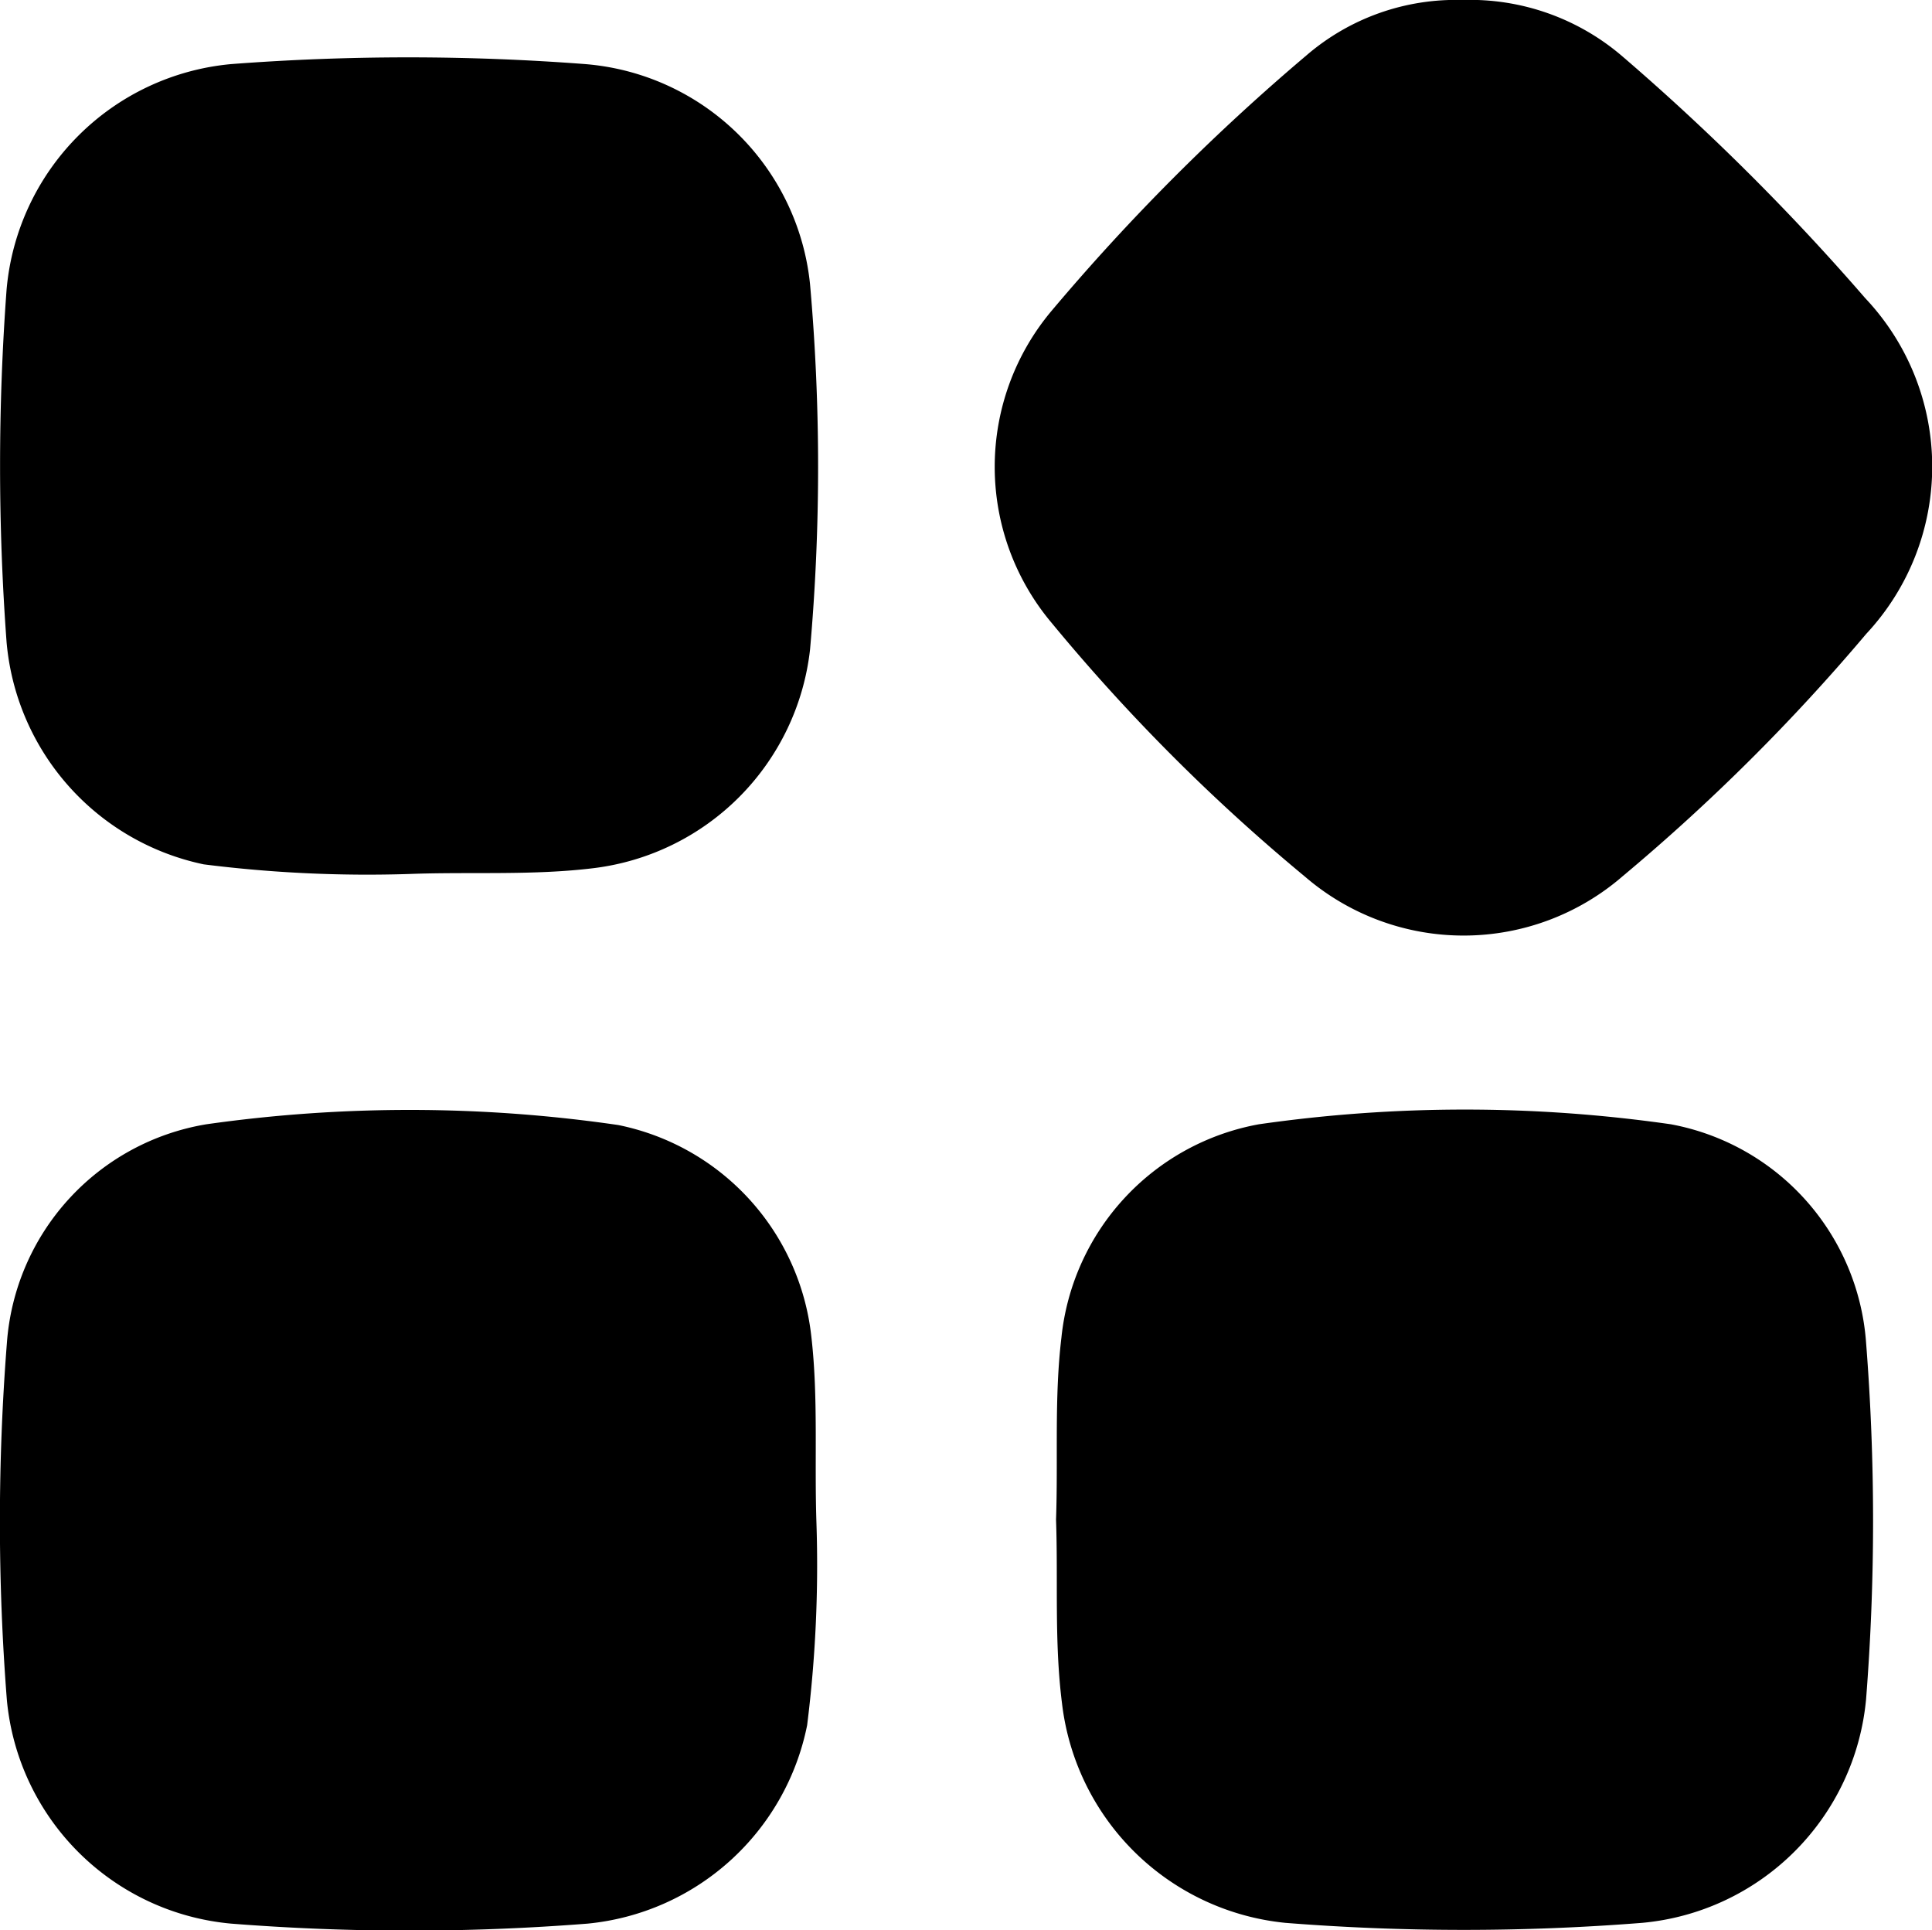 <svg xmlns="http://www.w3.org/2000/svg" width="12.66" height="12.645" viewBox="0 0 12.66 12.645">
  <g id="Group_1028" data-name="Group 1028" transform="translate(782.513 -1683.954)">
    <path id="Path_1068" data-name="Path 1068" d="M-613.689,1683.954a1.532,1.532,0,0,1,1.056.376,15.283,15.283,0,0,1,1.583,1.577,1.606,1.606,0,0,1,.007,2.2,12.97,12.97,0,0,1-1.594,1.586,1.592,1.592,0,0,1-2.082.006,12.385,12.385,0,0,1-1.661-1.663,1.588,1.588,0,0,1,0-2.047,14.015,14.015,0,0,1,1.671-1.674A1.5,1.5,0,0,1-613.689,1683.954Z" transform="translate(-159.241 0)"/>
    <path id="Path_1069" data-name="Path 1069" d="M-777.163,1871.516a8.419,8.419,0,0,1-.061,1.325,1.627,1.627,0,0,1-1.438,1.3,14.918,14.918,0,0,1-2.337,0,1.623,1.623,0,0,1-1.469-1.465,14.971,14.971,0,0,1,0-2.337,1.568,1.568,0,0,1,1.307-1.435,9.485,9.485,0,0,1,2.7.005,1.59,1.59,0,0,1,1.264,1.381C-777.15,1870.693-777.177,1871.1-777.163,1871.516Z" transform="translate(0 -177.584)"/>
    <path id="Path_1070" data-name="Path 1070" d="M-606.551,1871.5c.014-.4-.012-.794.035-1.19a1.586,1.586,0,0,1,1.294-1.4,9.5,9.5,0,0,1,2.7,0,1.57,1.57,0,0,1,1.279,1.43,14.913,14.913,0,0,1,0,2.337,1.621,1.621,0,0,1-1.468,1.465,14.844,14.844,0,0,1-2.337,0,1.637,1.637,0,0,1-1.464-1.439C-606.563,1872.3-606.537,1871.9-606.551,1871.5Z" transform="translate(-169.042 -177.59)"/>
    <path id="Path_1071" data-name="Path 1071" d="M-779.791,1698.855a8.553,8.553,0,0,1-1.349-.063,1.633,1.633,0,0,1-1.292-1.457,15.655,15.655,0,0,1,0-2.307,1.626,1.626,0,0,1,1.471-1.479,15.265,15.265,0,0,1,2.322,0,1.611,1.611,0,0,1,1.472,1.442,13.587,13.587,0,0,1,0,2.394,1.626,1.626,0,0,1-1.419,1.432C-778.987,1698.866-779.389,1698.84-779.791,1698.855Z" transform="translate(-0.038 -9.175)"/>
  </g>
</svg>
